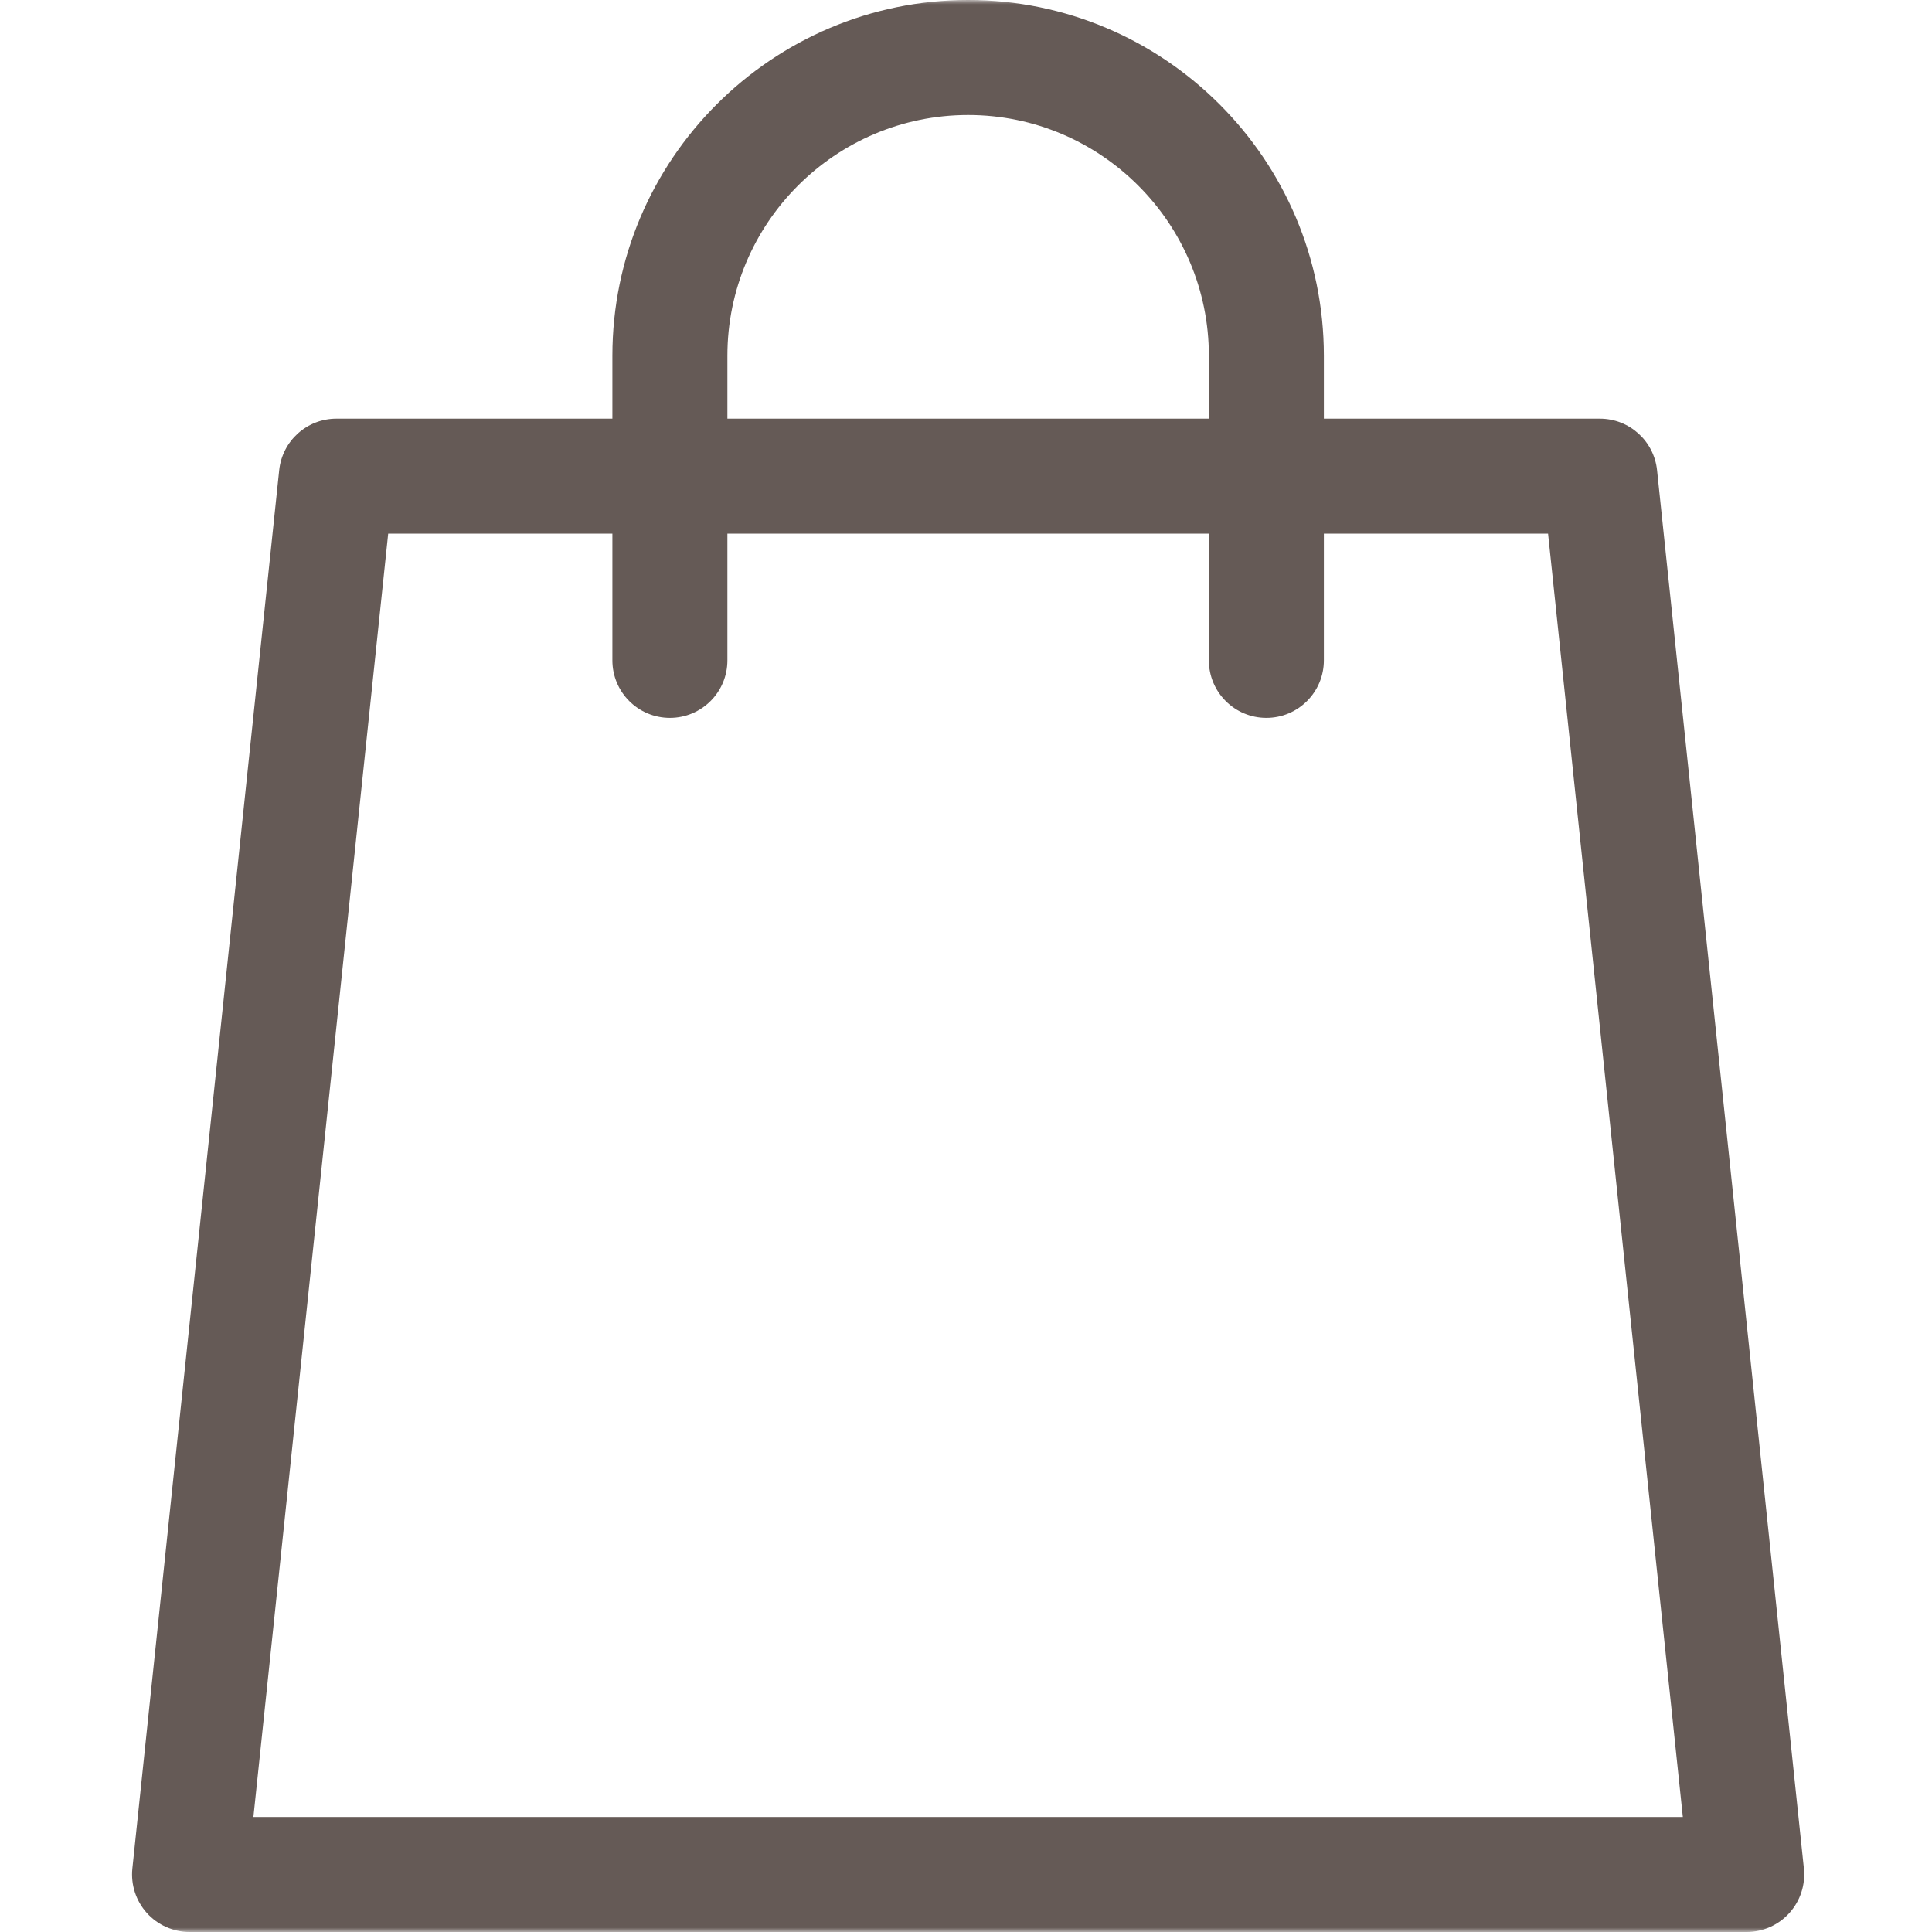 <?xml version="1.0" encoding="UTF-8"?> <svg xmlns="http://www.w3.org/2000/svg" width="219" height="219" viewBox="0 0 219 219" fill="none"><g clip-path="url(#clip0_79_371)"><mask id="mask0_79_371" style="mask-type:luminance" maskUnits="userSpaceOnUse" x="0" y="0" width="219" height="219"><path d="M219 0H0V219H219V0Z" fill="white"></path></mask><g mask="url(#mask0_79_371)"><path d="M204.479 211.801L187.834 53.295C187.484 49.976 184.687 47.457 181.35 47.457H150.066V40.324C150.066 18.09 131.976 0 109.742 0C87.507 0 69.417 18.09 69.417 40.324V47.457H38.132C34.795 47.457 31.998 49.976 31.649 53.295L15.004 211.801C14.812 213.638 15.409 215.47 16.643 216.844C17.88 218.216 19.641 219 21.487 219H197.993C199.841 219 201.602 218.216 202.838 216.844C204.075 215.47 204.67 213.638 204.479 211.801ZM82.453 40.324C82.453 25.278 94.695 13.036 109.742 13.036C124.788 13.036 137.03 25.278 137.03 40.324V47.457H82.453V40.324ZM28.725 205.964L44.002 60.492H69.417V74.857C69.417 78.456 72.335 81.375 75.934 81.375C79.534 81.375 82.453 78.456 82.453 74.857V60.492H137.03V74.857C137.03 78.456 139.949 81.375 143.548 81.375C147.147 81.375 150.066 78.456 150.066 74.857V60.492H175.481L190.757 205.964H28.725Z" fill="#655A56"></path></g></g><defs><clipPath id="clip0_79_371"><rect width="219" height="219" fill="white"></rect></clipPath></defs></svg> 
